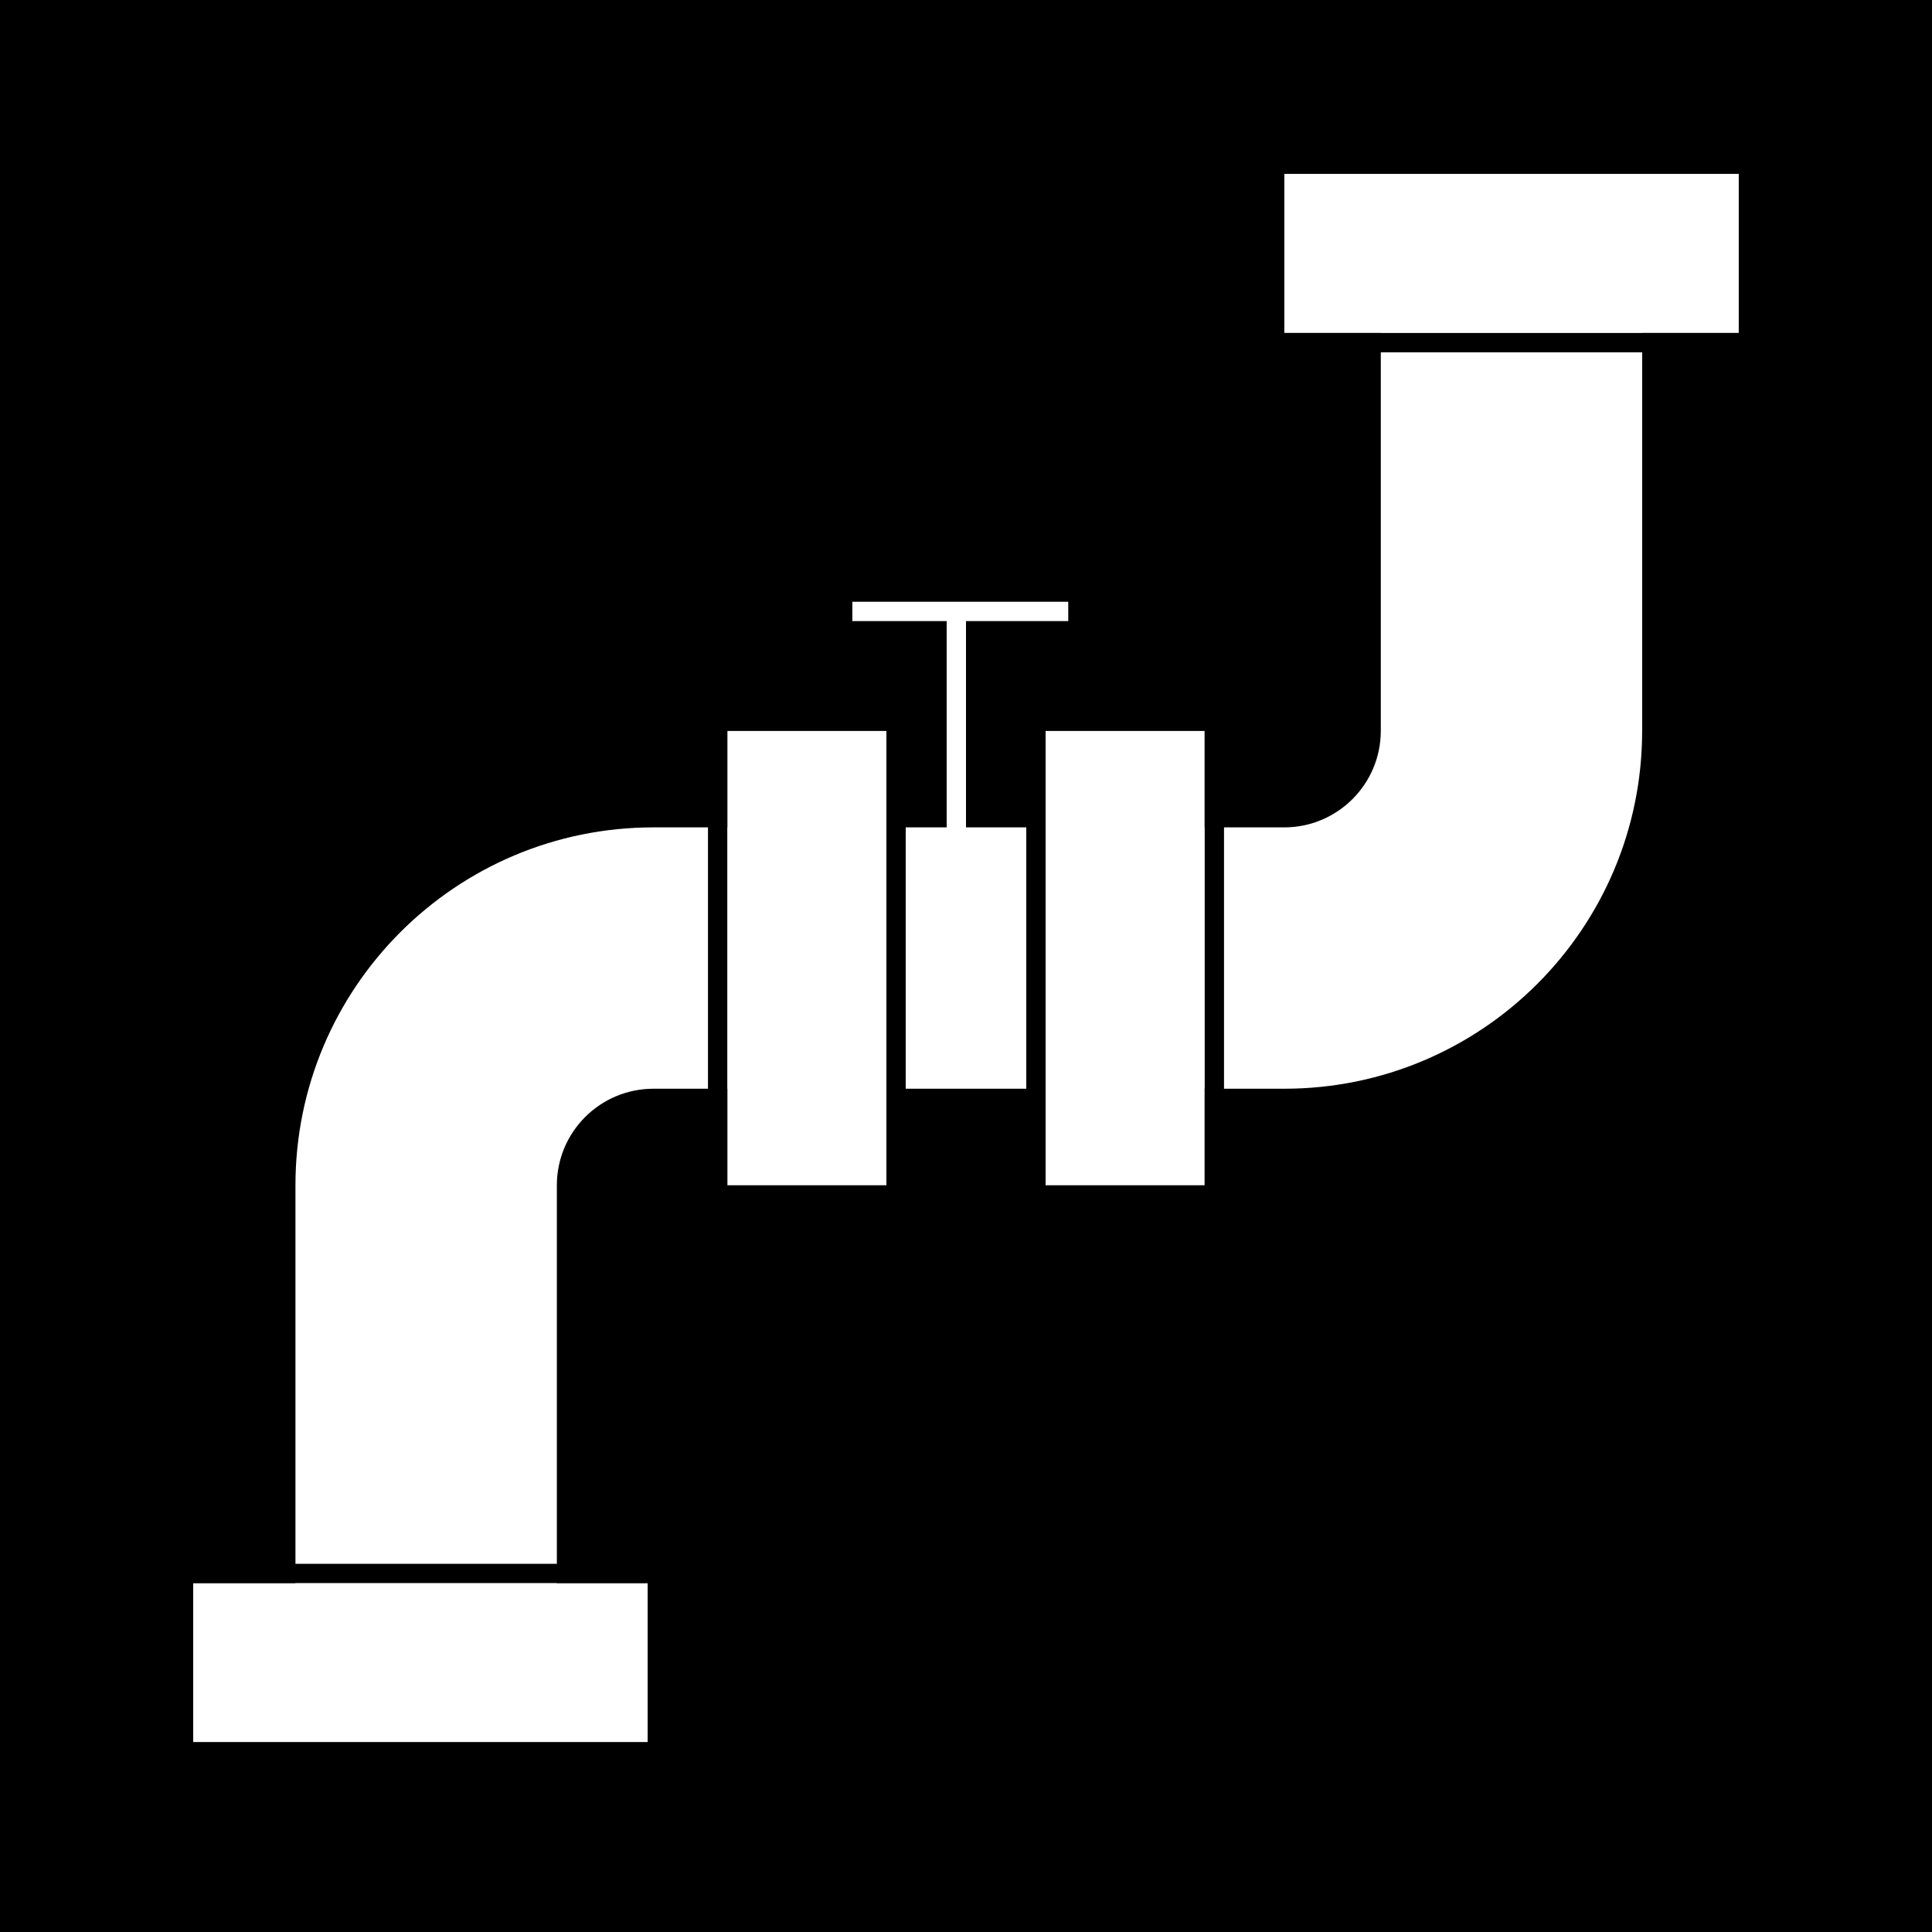 <?xml version="1.0" encoding="UTF-8"?> <svg xmlns="http://www.w3.org/2000/svg" width="40" height="40" viewBox="0 0 40 40" fill="none"><rect width="40" height="40" fill="black"></rect><path fill-rule="evenodd" clip-rule="evenodd" d="M33.999 5.247V15.13C33.999 19.223 30.681 22.541 26.588 22.541H13.529C12.424 22.541 11.529 23.437 11.529 24.541V33.6H6.117V24.541C6.117 20.448 9.436 17.13 13.529 17.13H26.588C27.692 17.13 28.588 16.234 28.588 15.13V5.247H33.999Z" fill="white"></path><path d="M26.588 3.6H36V6.894H26.588V3.6Z" fill="white"></path><path fill-rule="evenodd" clip-rule="evenodd" d="M26.188 3.2H36.399V7.294H26.188V3.2ZM26.587 3.6V6.894H35.999V3.6H26.587Z" fill="black"></path><path d="M4 32.776H13.412V36.071H4V32.776Z" fill="white"></path><path fill-rule="evenodd" clip-rule="evenodd" d="M3.6 32.377H13.811V36.471H3.6V32.377ZM4 32.776V36.071H13.411V32.776H4Z" fill="black"></path><path d="M18.354 15.13L18.354 24.542L15.059 24.542L15.059 15.13L18.354 15.13Z" fill="white"></path><path fill-rule="evenodd" clip-rule="evenodd" d="M18.752 14.729L18.752 24.941L14.658 24.941L14.658 14.729L18.752 14.729ZM18.352 15.13L15.058 15.13L15.058 24.541L18.352 24.541L18.352 15.13Z" fill="black"></path><path d="M24.941 15.13L24.941 24.542L21.647 24.542L21.647 15.13L24.941 15.13Z" fill="white"></path><path fill-rule="evenodd" clip-rule="evenodd" d="M25.342 14.729L25.342 24.941L21.248 24.941L21.248 14.729L25.342 14.729ZM24.942 15.13L21.648 15.13L21.648 24.541L24.942 24.541L24.942 15.13Z" fill="black"></path><path fill-rule="evenodd" clip-rule="evenodd" d="M20 12.541L20 17.247L19.6 17.247L19.6 12.541L20 12.541Z" fill="white"></path><path fill-rule="evenodd" clip-rule="evenodd" d="M17.647 12.459L22.117 12.459L22.117 12.859L17.647 12.859L17.647 12.459Z" fill="white"></path></svg> 
